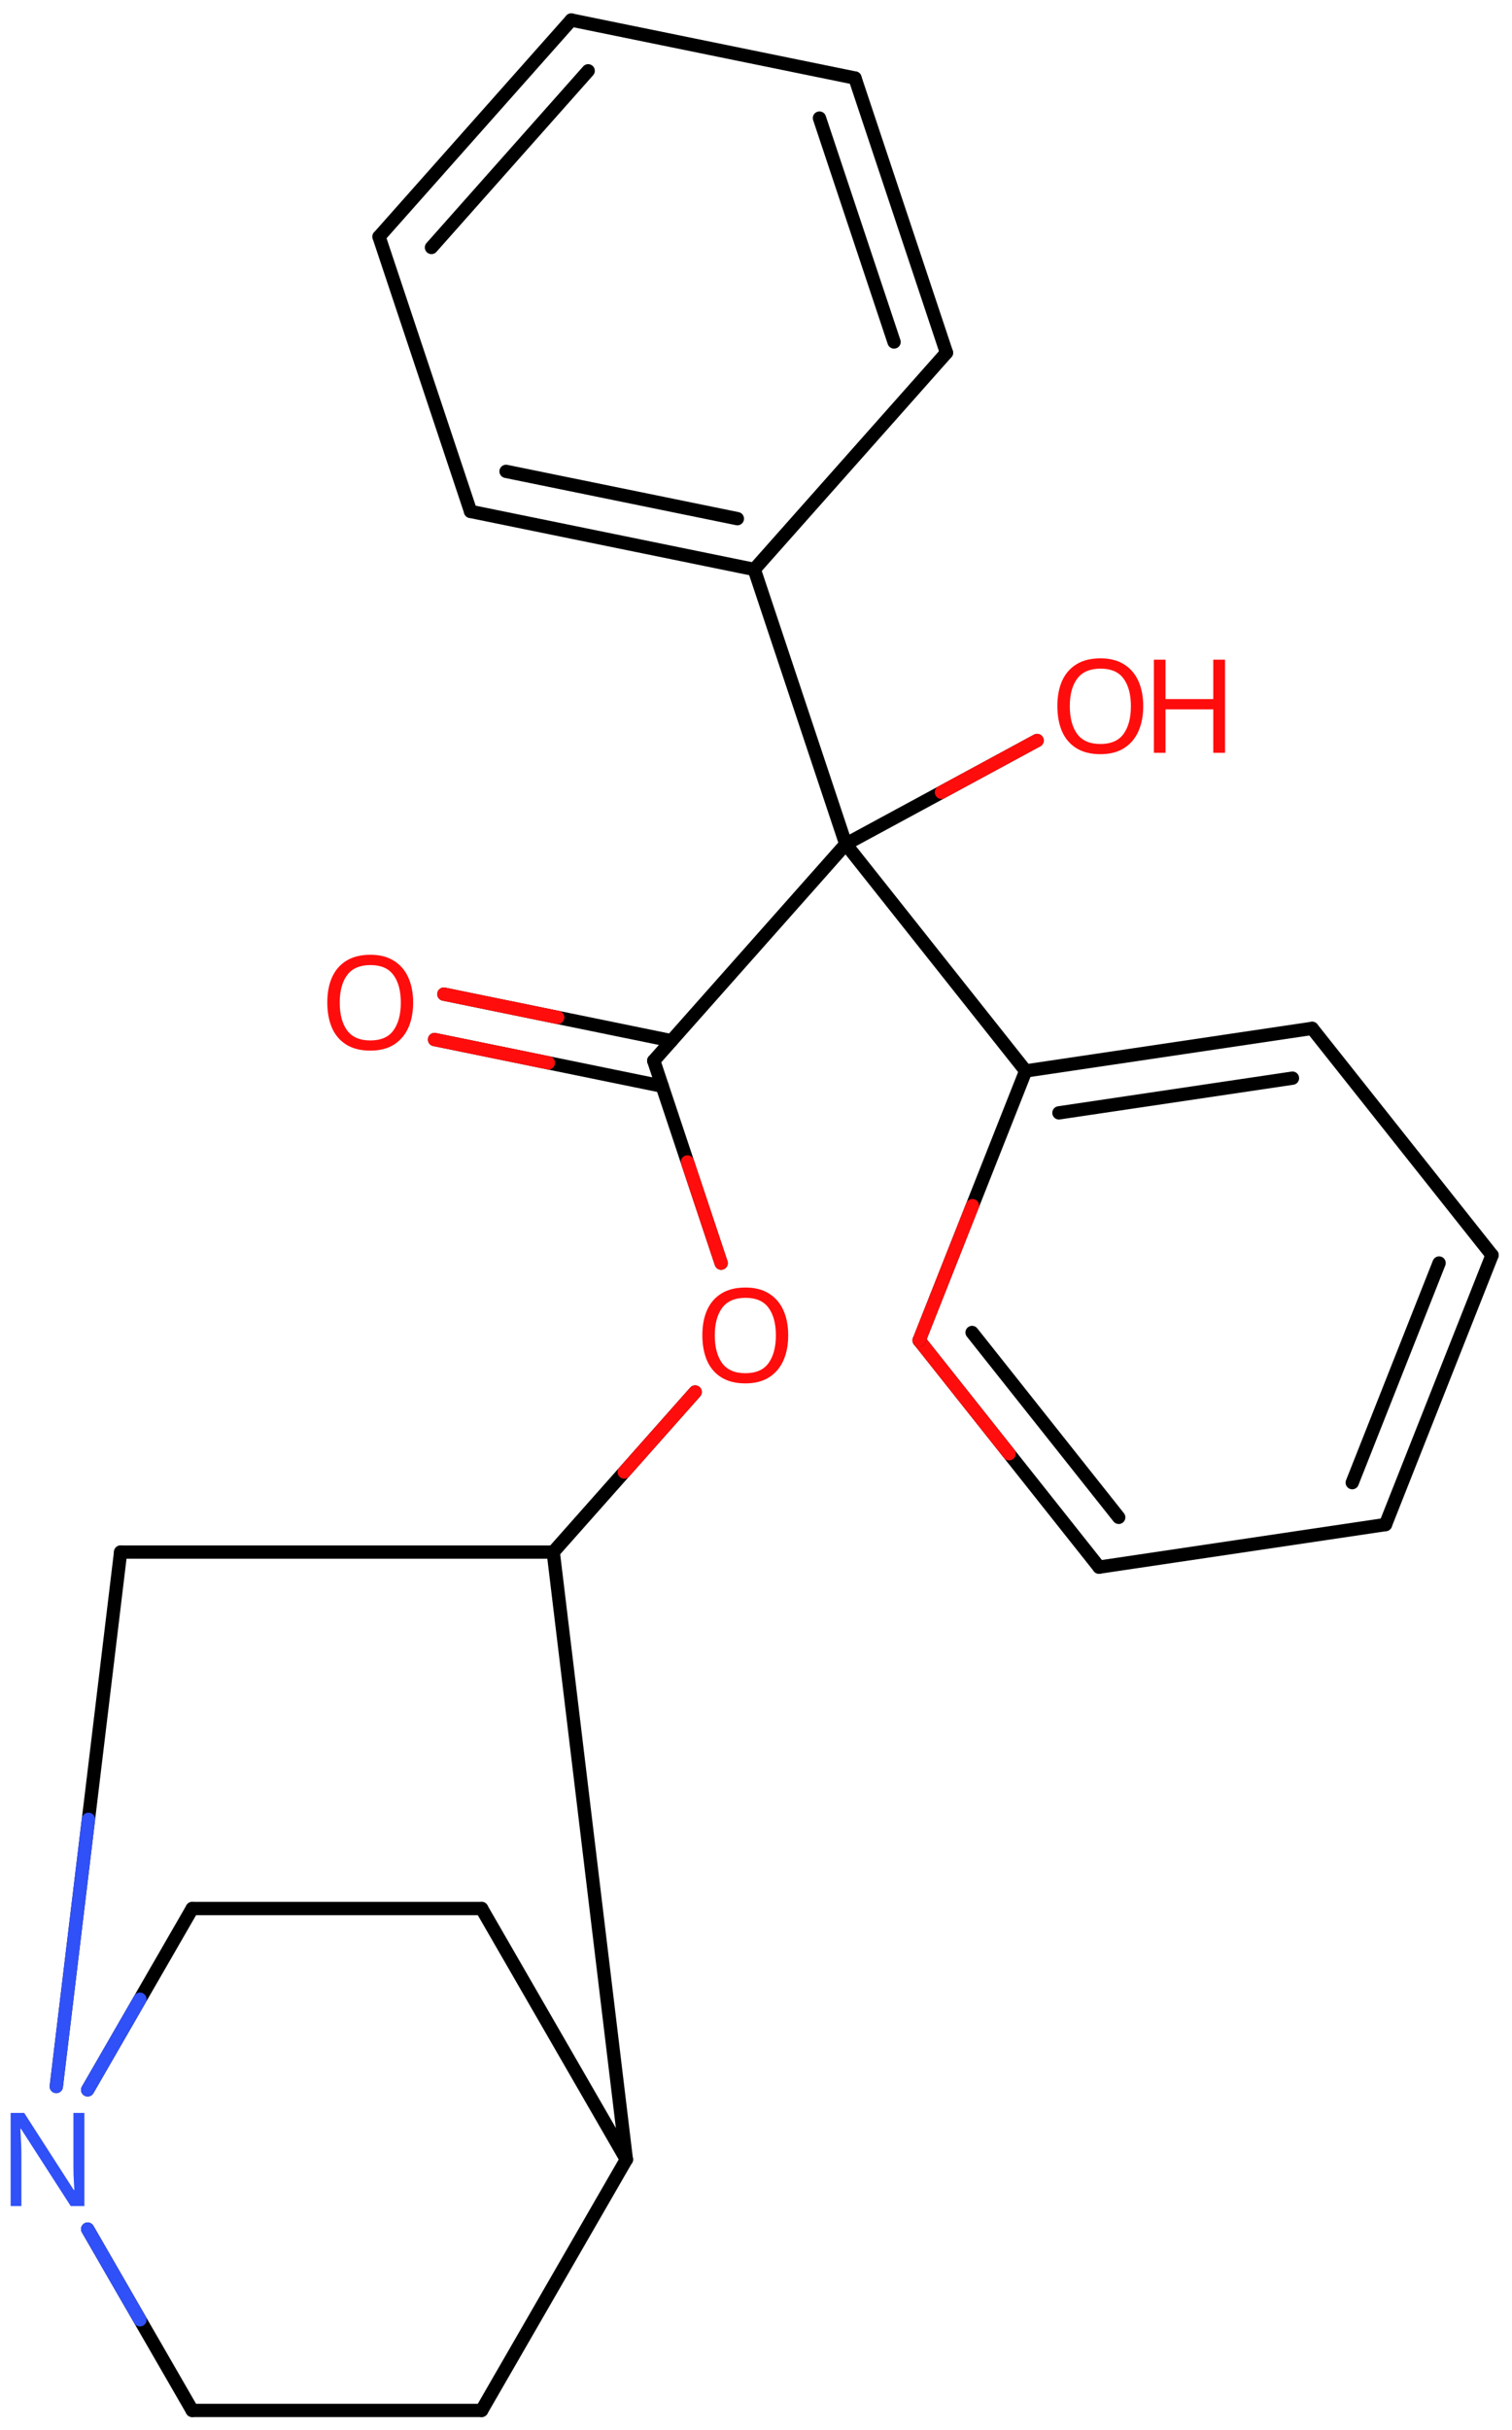<svg xmlns="http://www.w3.org/2000/svg" xmlns:xlink="http://www.w3.org/1999/xlink" height="127.836mm" version="1.2" viewBox="0 0 79.574 127.836" width="79.574mm">
      
    <desc>Generated by the Chemistry Development Kit (http://github.com/cdk)</desc>
      
    <g fill="#FF0D0D" stroke="#000000" stroke-linecap="round" stroke-linejoin="round" stroke-width=".7">
            
        <rect fill="#FFFFFF" height="128.0" stroke="none" width="80.0" x=".0" y=".0"/>
            
        <g class="mol" id="mol1">
                  
            <line class="bond" id="mol1bnd1" x1="25.348" x2="10.116" y1="100.397" y2="100.397"/>
                  
            <line class="bond" id="mol1bnd2" x1="10.116" x2="4.614" y1="100.397" y2="109.935"/>
                  
            <line class="bond" id="mol1bnd3" x1="4.614" x2="10.116" y1="117.26" y2="126.798"/>
                  
            <line class="bond" id="mol1bnd4" x1="10.116" x2="25.348" y1="126.798" y2="126.798"/>
                  
            <line class="bond" id="mol1bnd5" x1="25.348" x2="32.964" y1="126.798" y2="113.598"/>
                  
            <line class="bond" id="mol1bnd6" x1="25.348" x2="32.964" y1="100.397" y2="113.598"/>
                  
            <line class="bond" id="mol1bnd7" x1="32.964" x2="29.116" y1="113.598" y2="81.646"/>
                  
            <line class="bond" id="mol1bnd8" x1="29.116" x2="6.348" y1="81.646" y2="81.646"/>
                  
            <line class="bond" id="mol1bnd9" x1="2.963" x2="6.348" y1="109.758" y2="81.646"/>
                  
            <line class="bond" id="mol1bnd10" x1="29.116" x2="36.586" y1="81.646" y2="73.224"/>
                  
            <line class="bond" id="mol1bnd11" x1="37.954" x2="34.406" y1="66.446" y2="55.8"/>
                  
            <g class="bond" id="mol1bnd12">
                        
                <line x1="34.851" x2="22.87" y1="57.136" y2="54.684"/>
                        
                <line x1="35.34" x2="23.359" y1="54.747" y2="52.295"/>
                      
                <line class="hi" stroke="#FF0D0D" x1="22.87" x2="28.861" y1="54.684" y2="55.91"/>
                <line class="hi" stroke="#FF0D0D" x1="23.359" x2="29.35" y1="52.295" y2="53.521"/>
            </g>
                  
            <line class="bond" id="mol1bnd13" x1="34.406" x2="44.512" y1="55.8" y2="44.404"/>
                  
            <line class="bond" id="mol1bnd14" x1="44.512" x2="39.696" y1="44.404" y2="29.954"/>
                  
            <g class="bond" id="mol1bnd15">
                        
                <line x1="24.765" x2="39.696" y1="26.903" y2="29.954"/>
                        
                <line x1="26.633" x2="38.806" y1="24.796" y2="27.284"/>
                      
            </g>
                  
            <line class="bond" id="mol1bnd16" x1="24.765" x2="19.948" y1="26.903" y2="12.453"/>
                  
            <g class="bond" id="mol1bnd17">
                        
                <line x1="30.064" x2="19.948" y1="1.054" y2="12.453"/>
                        
                <line x1="30.954" x2="22.707" y1="3.725" y2="13.018"/>
                      
            </g>
                  
            <line class="bond" id="mol1bnd18" x1="30.064" x2="44.995" y1="1.054" y2="4.105"/>
                  
            <g class="bond" id="mol1bnd19">
                        
                <line x1="49.811" x2="44.995" y1="18.555" y2="4.105"/>
                        
                <line x1="47.053" x2="43.127" y1="17.99" y2="6.212"/>
                      
            </g>
                  
            <line class="bond" id="mol1bnd20" x1="39.696" x2="49.811" y1="29.954" y2="18.555"/>
                  
            <line class="bond" id="mol1bnd21" x1="44.512" x2="53.98" y1="44.404" y2="56.336"/>
                  
            <g class="bond" id="mol1bnd22">
                        
                <line x1="69.055" x2="53.98" y1="54.096" y2="56.336"/>
                        
                <line x1="68.02" x2="55.73" y1="56.715" y2="58.541"/>
                      
            </g>
                  
            <line class="bond" id="mol1bnd23" x1="69.055" x2="78.523" y1="54.096" y2="66.027"/>
                  
            <g class="bond" id="mol1bnd24">
                        
                <line x1="72.916" x2="78.523" y1="80.198" y2="66.027"/>
                        
                <line x1="71.166" x2="75.737" y1="77.993" y2="66.44"/>
                      
            </g>
                  
            <line class="bond" id="mol1bnd25" x1="72.916" x2="57.842" y1="80.198" y2="82.438"/>
                  
            <g class="bond" id="mol1bnd26">
                        
                <line x1="48.374" x2="57.842" y1="70.507" y2="82.438"/>
                        
                <line x1="51.159" x2="58.876" y1="70.094" y2="79.819"/>
                      
                <line class="hi" stroke="#FF0D0D" x1="48.374" x2="53.108" y1="70.507" y2="76.472"/>
            </g>
                  
            <line class="bond" id="mol1bnd27" x1="53.98" x2="48.374" y1="56.336" y2="70.507"/>
                  
            <line class="bond" id="mol1bnd28" x1="44.512" x2="54.581" y1="44.404" y2="38.953"/>
                  
            <path class="atom" d="M4.441 116.047h-.72l-2.619 -4.066h-.03q.012 .238 .03 .596q.024 .357 .024 .732v2.738h-.566v-4.899h.714l2.608 4.054h.03q-.006 -.107 -.018 -.327q-.012 -.221 -.024 -.477q-.006 -.262 -.006 -.482v-2.768h.577v4.899z" fill="#3050F8" id="mol1atm3" stroke="none"/>
                  
            <path class="atom" d="M41.482 70.247q-.0 .756 -.256 1.328q-.256 .565 -.756 .881q-.501 .316 -1.245 .316q-.756 -.0 -1.262 -.316q-.506 -.316 -.756 -.887q-.244 -.572 -.244 -1.334q.0 -.75 .244 -1.309q.25 -.566 .756 -.881q.506 -.316 1.274 -.316q.732 .0 1.233 .316q.5 .309 .756 .875q.256 .565 .256 1.327zM37.618 70.247q.0 .923 .387 1.459q.393 .53 1.22 .53q.84 -.0 1.221 -.53q.387 -.536 .387 -1.459q-.0 -.928 -.387 -1.452q-.381 -.524 -1.209 -.524q-.833 -.0 -1.226 .524q-.393 .524 -.393 1.452z" id="mol1atm9" stroke="none"/>
                  
            <path class="atom" d="M21.743 52.743q.0 .756 -.256 1.328q-.256 .565 -.756 .881q-.5 .315 -1.244 .315q-.756 .0 -1.262 -.315q-.506 -.316 -.756 -.887q-.244 -.572 -.244 -1.334q-.0 -.75 .244 -1.309q.25 -.566 .756 -.881q.506 -.316 1.274 -.316q.732 .0 1.232 .316q.5 .309 .756 .875q.256 .565 .256 1.327zM17.88 52.743q-.0 .923 .387 1.459q.392 .53 1.22 .53q.839 -.0 1.22 -.53q.387 -.536 .387 -1.459q.0 -.928 -.387 -1.452q-.381 -.524 -1.208 -.524q-.834 -.0 -1.226 .524q-.393 .524 -.393 1.452z" id="mol1atm11" stroke="none"/>
                  
            <g class="atom" id="mol1atm25">
                        
                <path d="M60.166 37.149q-.0 .756 -.256 1.328q-.256 .565 -.756 .881q-.5 .315 -1.245 .315q-.756 .0 -1.262 -.315q-.506 -.316 -.756 -.887q-.244 -.572 -.244 -1.334q.0 -.75 .244 -1.309q.25 -.566 .756 -.882q.506 -.315 1.274 -.315q.733 -.0 1.233 .315q.5 .31 .756 .876q.256 .565 .256 1.327zM56.302 37.149q.0 .923 .387 1.459q.393 .529 1.22 .529q.84 .0 1.221 -.529q.387 -.536 .387 -1.459q-.0 -.929 -.387 -1.452q-.381 -.524 -1.209 -.524q-.833 -.0 -1.226 .524q-.393 .523 -.393 1.452z" stroke="none"/>
                        
                <path d="M64.472 39.602h-.619v-2.286h-2.513v2.286h-.613v-4.9h.613v2.072h2.513v-2.072h.619v4.9z" stroke="none"/>
                      
            </g>
                
            <line class="hi" id="mol1bnd2" stroke="#3050F8" x1="4.614" x2="7.365" y1="109.935" y2="105.166"/>
            <line class="hi" id="mol1bnd3" stroke="#3050F8" x1="4.614" x2="7.365" y1="117.26" y2="122.029"/>
            <line class="hi" id="mol1bnd9" stroke="#3050F8" x1="2.963" x2="4.655" y1="109.758" y2="95.702"/>
            <line class="hi" id="mol1bnd10" stroke="#FF0D0D" x1="36.586" x2="32.851" y1="73.224" y2="77.435"/>
            <line class="hi" id="mol1bnd11" stroke="#FF0D0D" x1="37.954" x2="36.18" y1="66.446" y2="61.123"/>
            <line class="hi" id="mol1bnd27" stroke="#FF0D0D" x1="48.374" x2="51.177" y1="70.507" y2="63.422"/>
            <line class="hi" id="mol1bnd28" stroke="#FF0D0D" x1="54.581" x2="49.547" y1="38.953" y2="41.678"/>
        </g>
          
    </g>
    
</svg>
